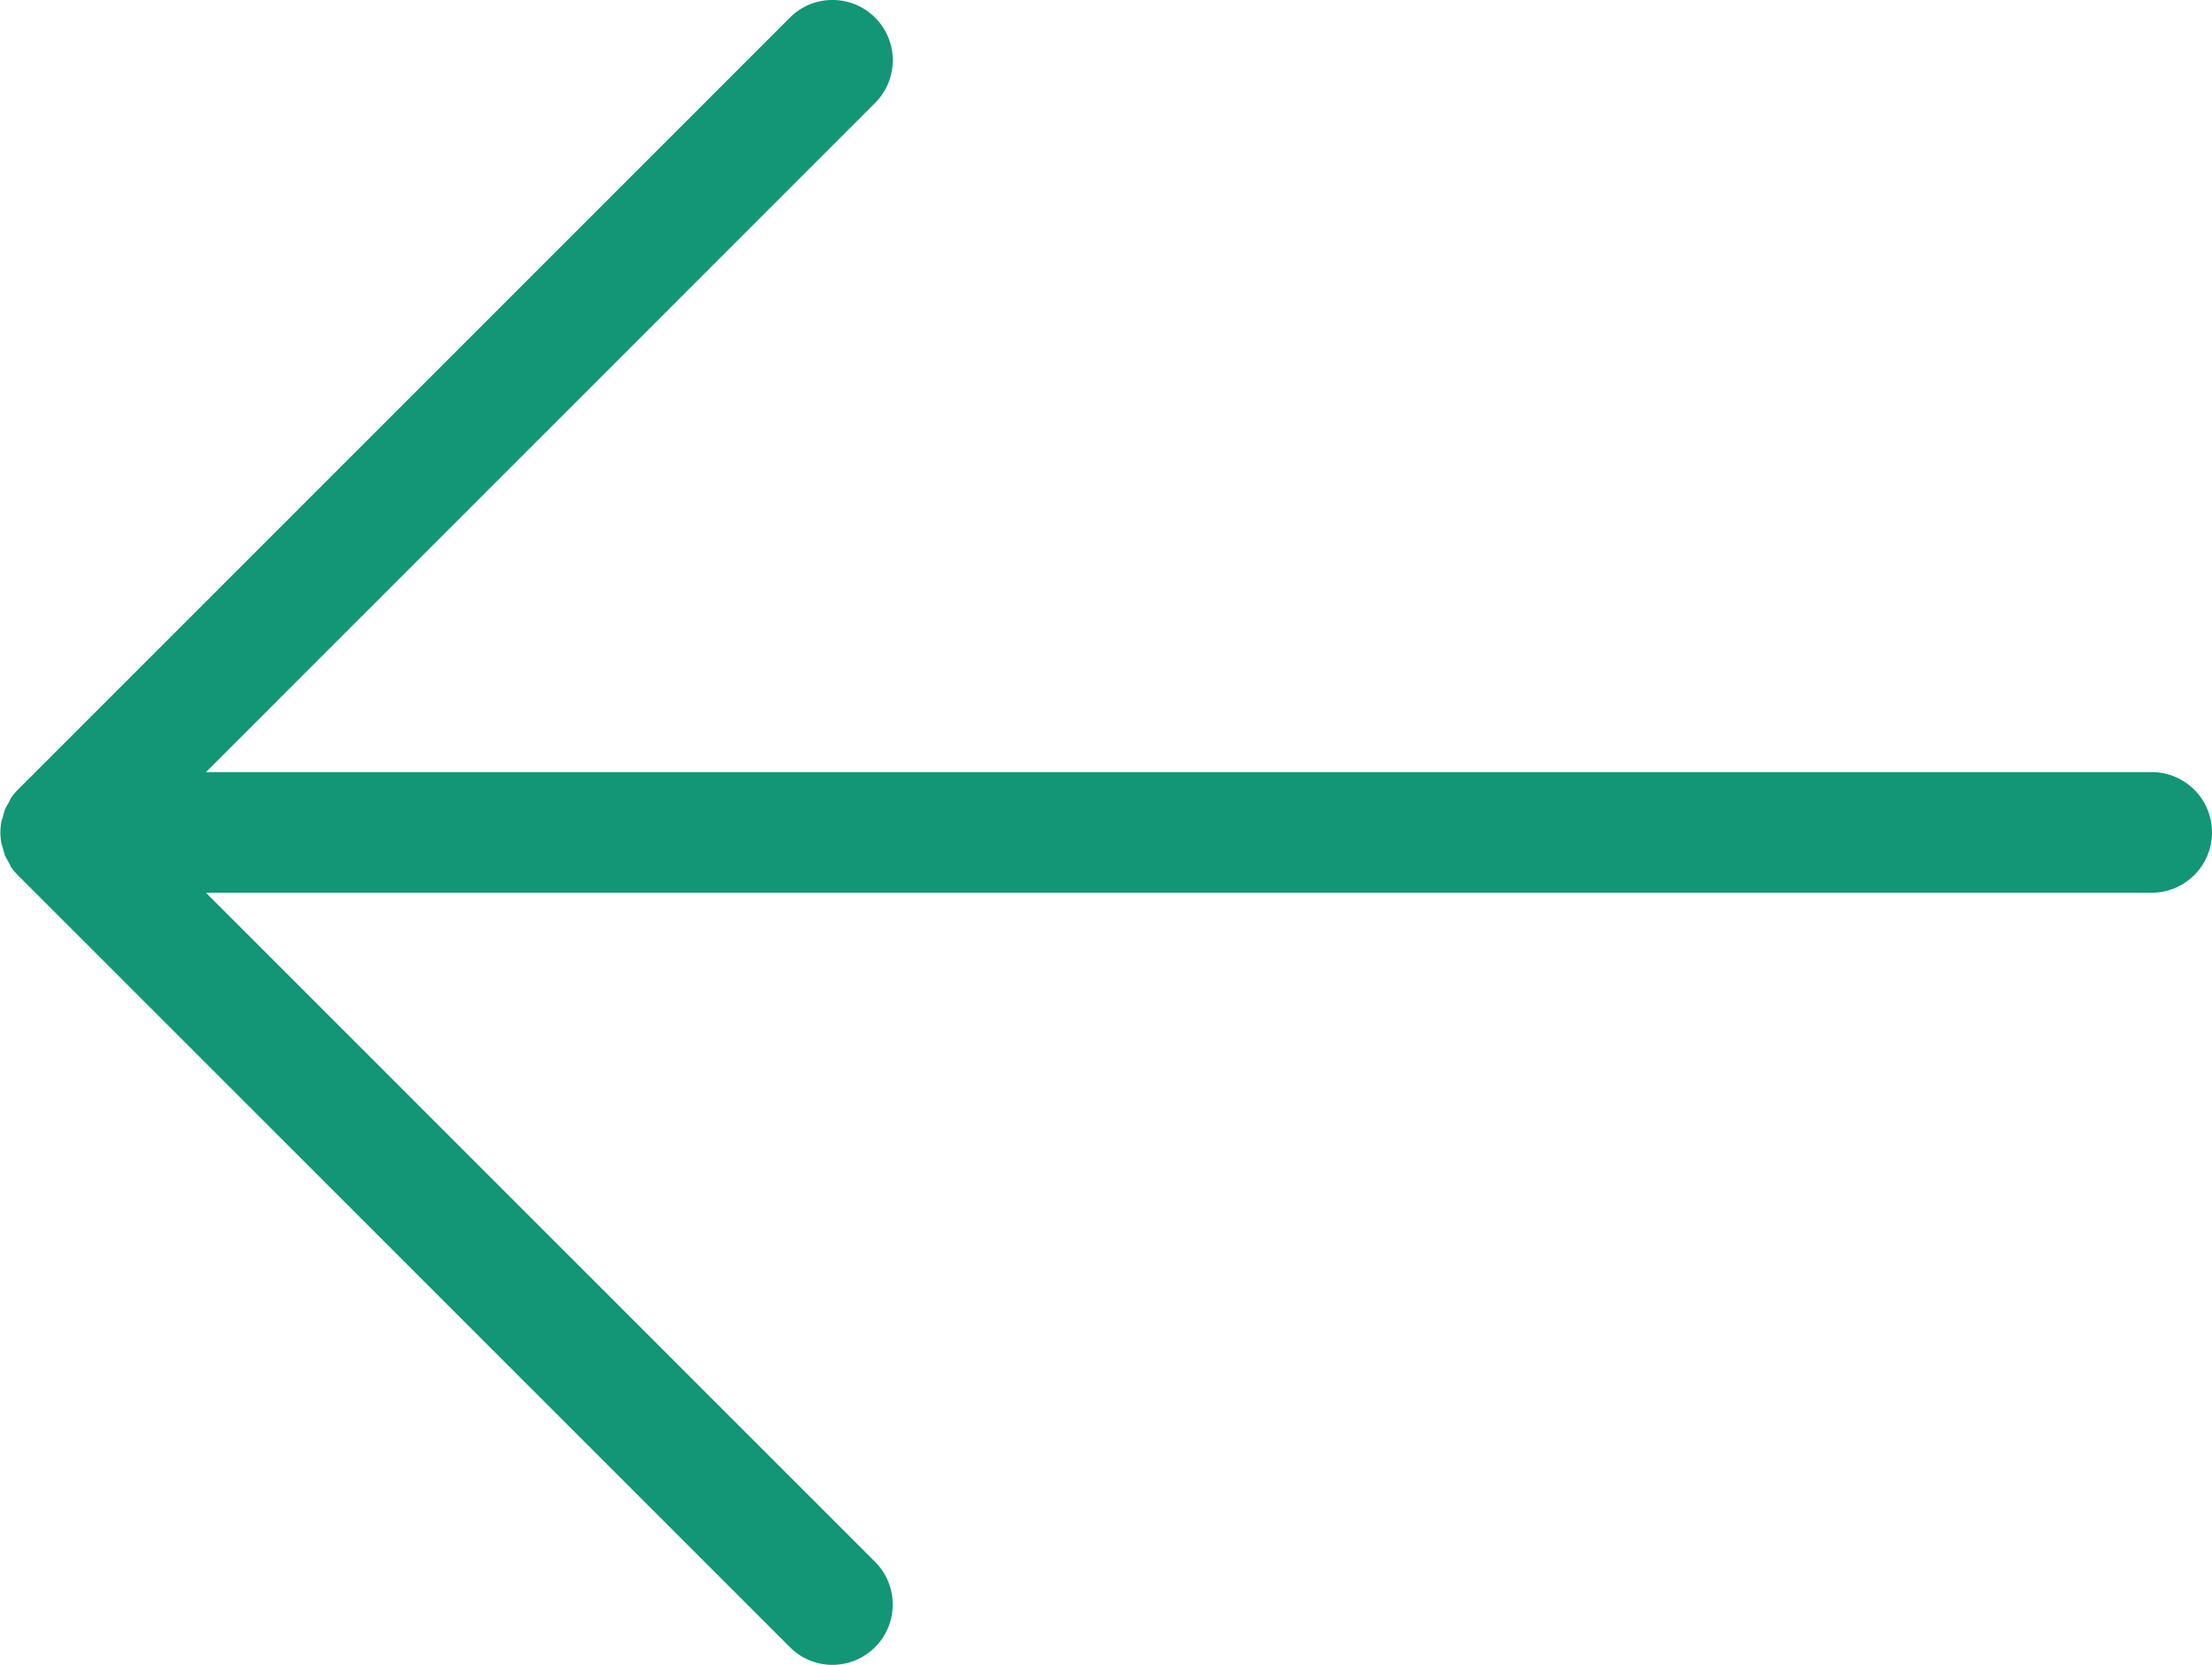 <svg xmlns="http://www.w3.org/2000/svg" width="68.78" height="51.773" viewBox="0 0 68.78 51.773">
  <g id="Gruppe_8534" data-name="Gruppe 8534" transform="translate(68.78 51.773) rotate(180)">
    <path id="Differenzmenge_3" data-name="Differenzmenge 3" d="M42.895,51.774a1.875,1.875,0,0,1-1.327-3.2L62.376,27.763H1.876a1.876,1.876,0,1,1,0-3.752h60.5L41.567,3.2A1.877,1.877,0,0,1,42.895,0,1.861,1.861,0,0,1,44.22.551L68.227,24.558a1.89,1.89,0,0,1,.221.267l0,.007,0,.005.006.012c.018.036.043.085.073.138.016.028.032.057.048.085s.042.074.053.1.014.048.02.071l.031.108,0,.006c.013.045.028.092.044.139l.013.041,0,.009a1.892,1.892,0,0,1,0,.687l-.016.05c-.016.048-.031.095-.044.14l0,.006c-.01.036-.02.072-.03.108l-.011.038v0l-.008.03c-.01.02-.031.056-.048.087l-.01.018-.019.033-.019.034-.018.033q-.03.056-.058.113l0,.007-.009.018a1.961,1.961,0,0,1-.222.268L44.22,51.224A1.863,1.863,0,0,1,42.895,51.774Z" transform="translate(0 0)" fill="#129676"/>
  </g>
</svg>
